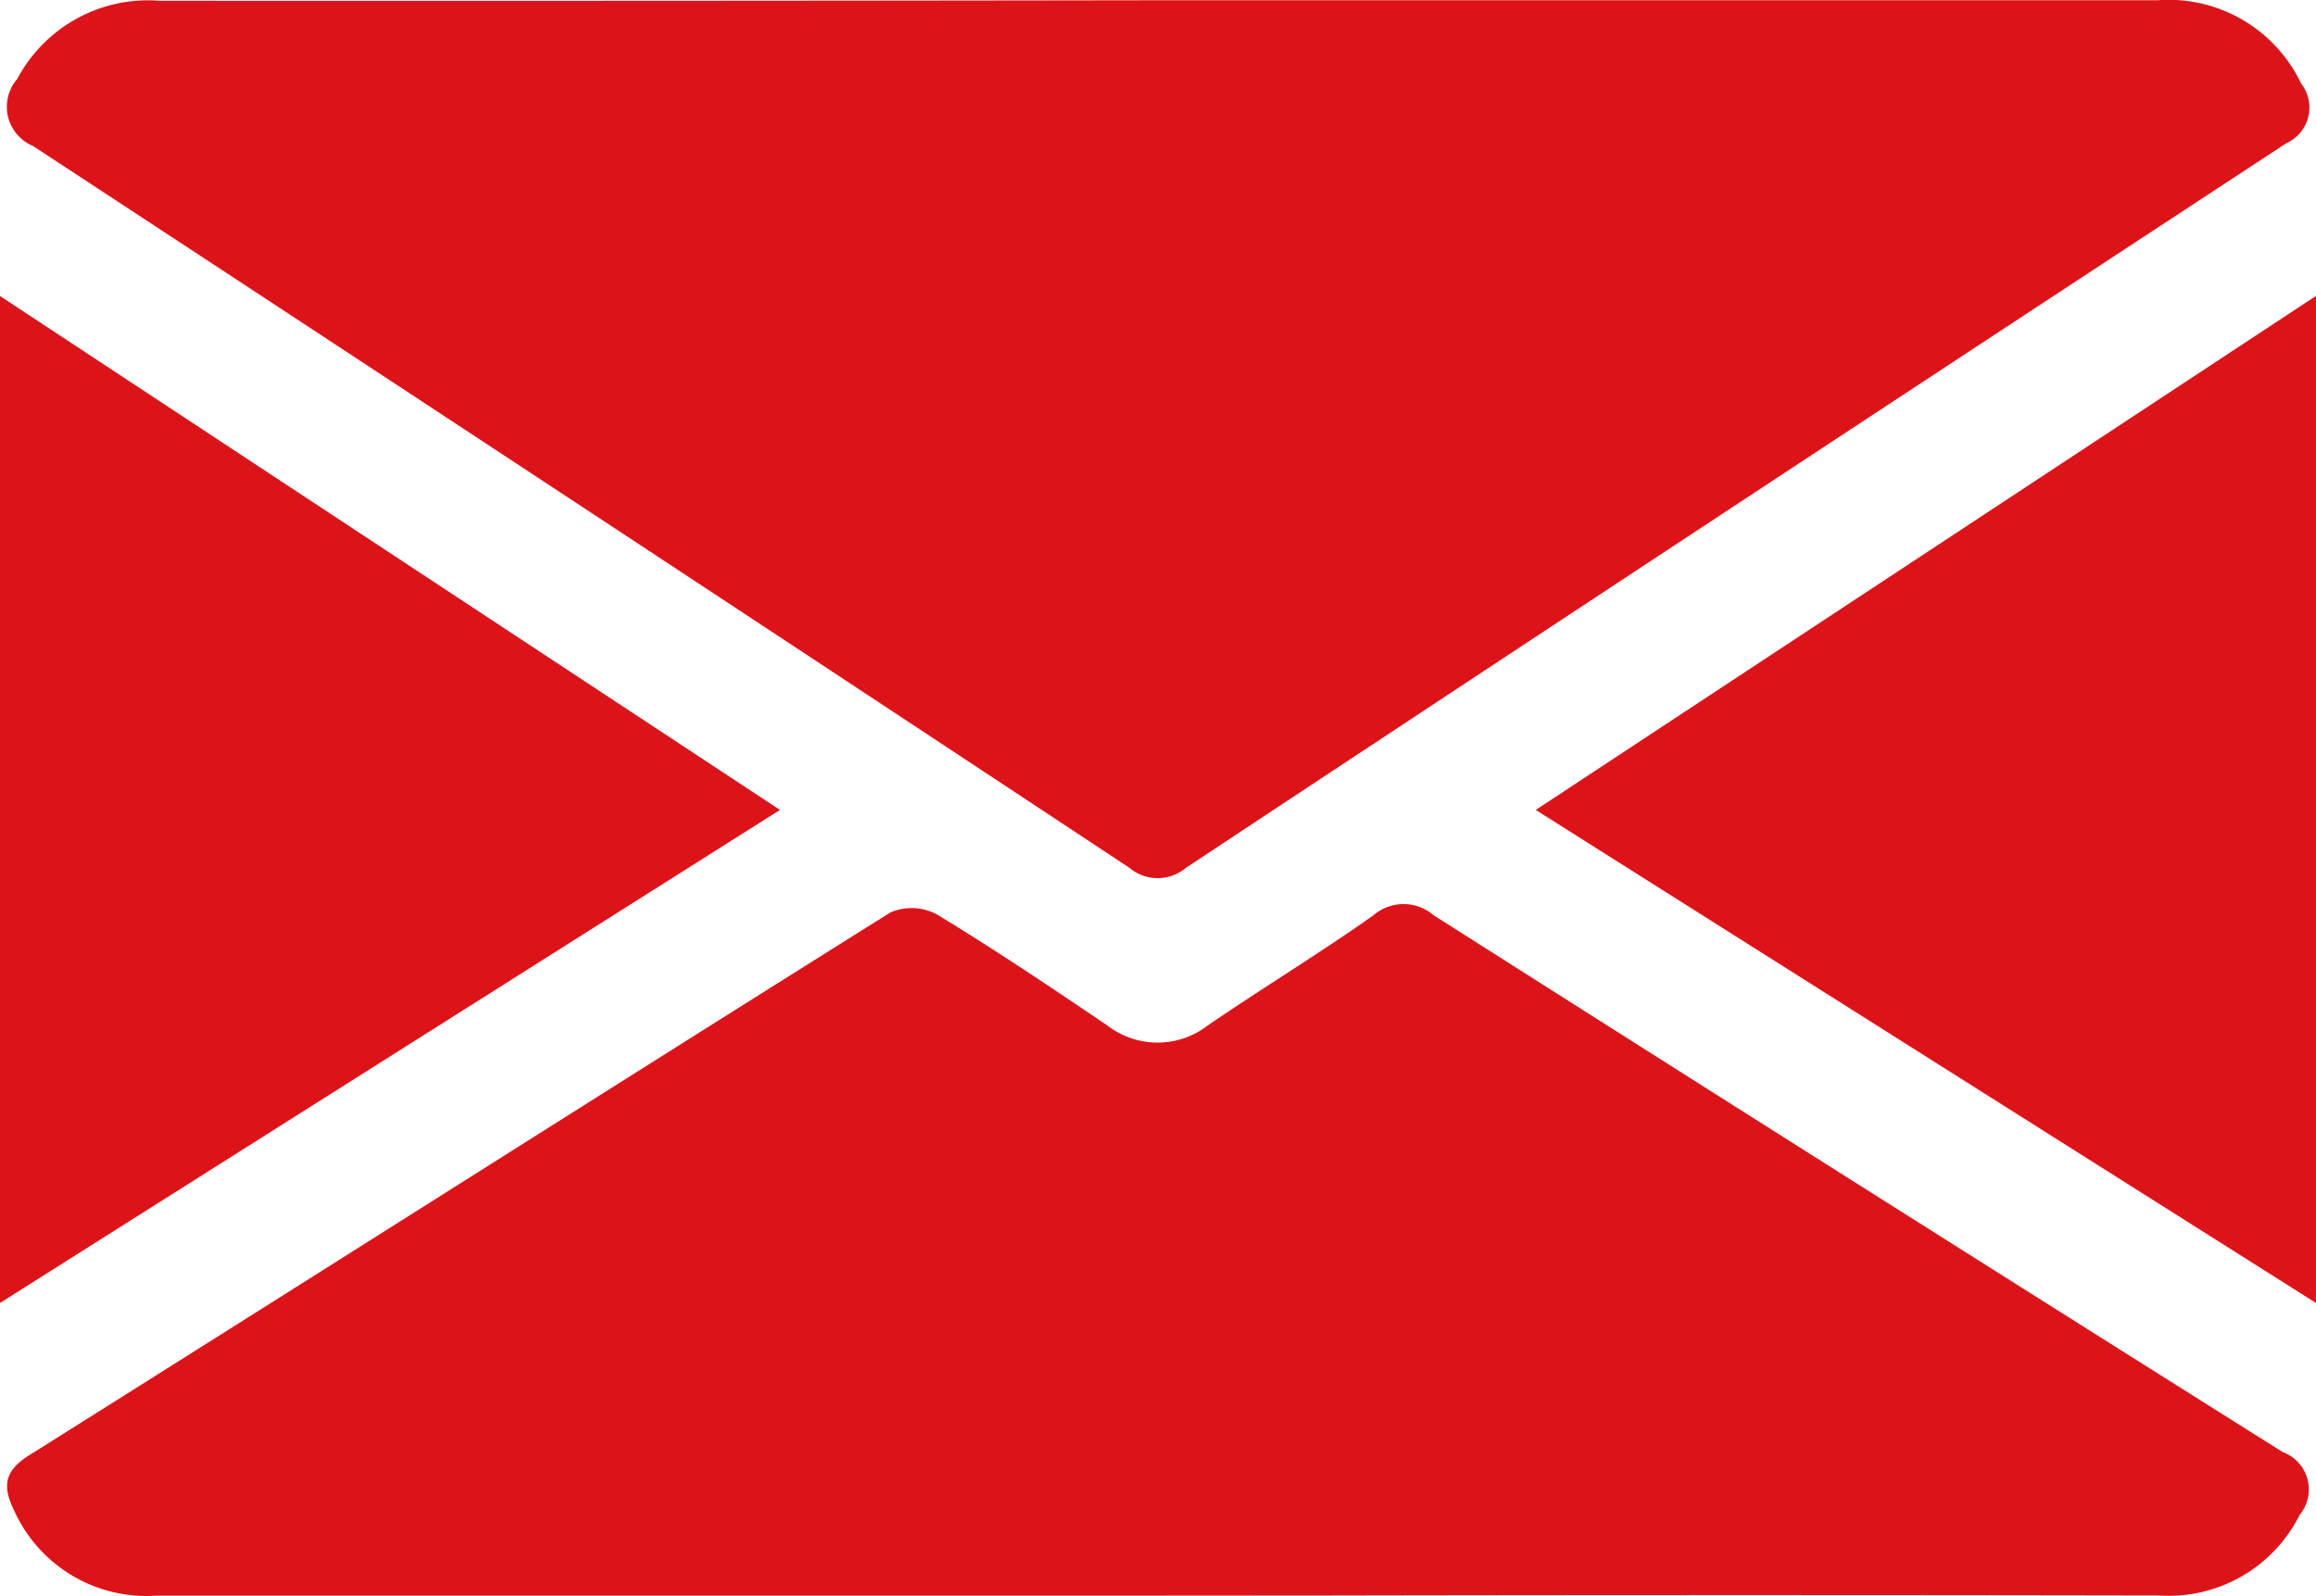 <svg xmlns="http://www.w3.org/2000/svg" width="18.439" height="12.706" viewBox="0 0 18.439 12.706">
  <g id="Group_14" data-name="Group 14" transform="translate(-3289.252 -260.956)">
    <path id="Path_28" data-name="Path 28" d="M3299.224,260.958q3.967,0,7.935,0a1.168,1.168,0,0,1,1.144.662.312.312,0,0,1-.118.477q-4.386,2.876-8.76,5.769a.349.349,0,0,1-.45,0q-4.36-2.882-8.73-5.748a.338.338,0,0,1-.125-.533,1.179,1.179,0,0,1,1.132-.623Q3295.238,260.964,3299.224,260.958Z" transform="translate(-0.731)" fill="#dd131a"/>
    <path id="Path_29" data-name="Path 29" d="M3299.191,366.269q-3.984,0-7.969,0a1.156,1.156,0,0,1-1.136-.672c-.093-.189-.09-.315.115-.444,2.288-1.438,4.569-2.888,6.858-4.323a.426.426,0,0,1,.369.014c.462.28.911.582,1.359.885a.654.654,0,0,0,.8,0c.438-.3.889-.573,1.32-.878a.366.366,0,0,1,.477,0q3.376,2.146,6.761,4.275a.317.317,0,0,1,.135.5,1.165,1.165,0,0,1-1.121.642q-3.3-.006-6.6,0Z" transform="translate(-0.719 -92.608)" fill="#dd131a"/>
    <path id="Path_30" data-name="Path 30" d="M3289.252,301.63v-8.018l6.21,4.092Z" transform="translate(0 -30.299)" fill="#dd131a"/>
    <path id="Path_31" data-name="Path 31" d="M3458.689,297.694l6.212-4.093v8.019Z" transform="translate(-157.21 -30.289)" fill="#dd131a"/>
  </g>
</svg>
